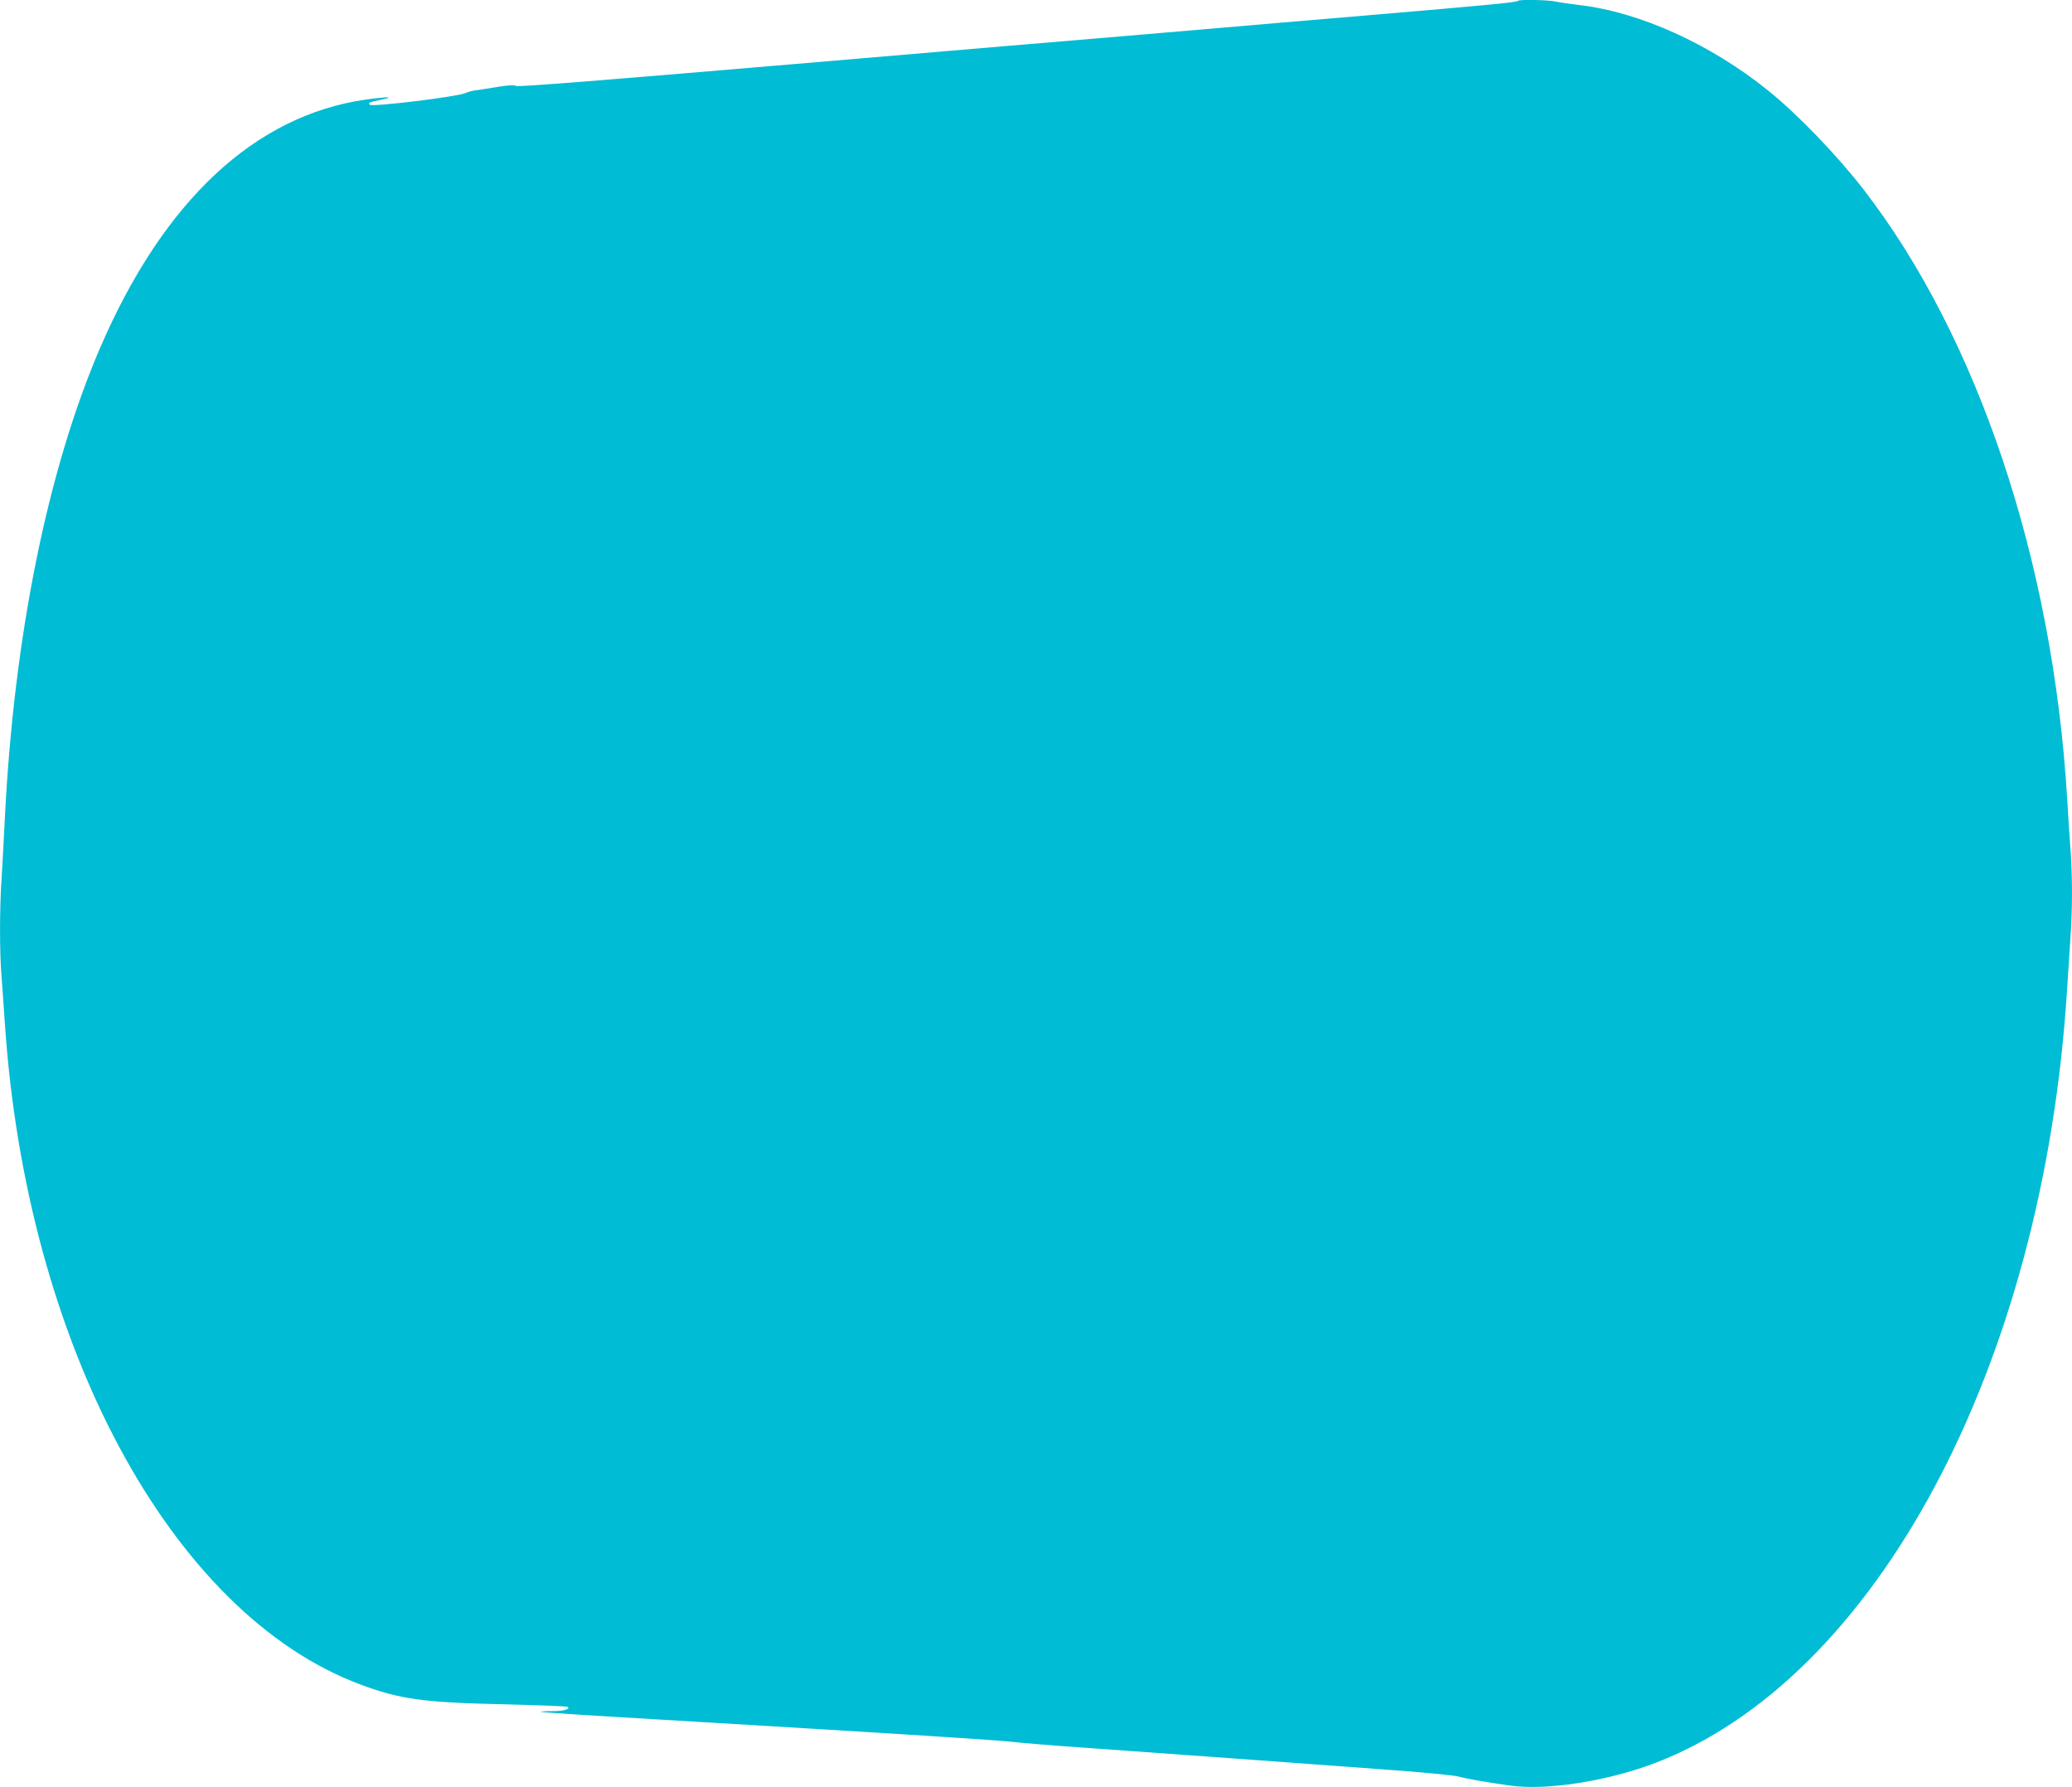 <?xml version="1.0" standalone="no"?>
<!DOCTYPE svg PUBLIC "-//W3C//DTD SVG 20010904//EN"
 "http://www.w3.org/TR/2001/REC-SVG-20010904/DTD/svg10.dtd">
<svg version="1.0" xmlns="http://www.w3.org/2000/svg"
 width="1280pt" height="1104pt" viewBox="0 0 1280 1104"
 preserveAspectRatio="xMidYMid meet">
<g transform="translate(0,1104) scale(0.1,-0.1)"
fill="#00bcd4" stroke="none">
<path d="M9378 11035 c-9 -10 -171 -25 -933 -90 -165 -14 -405 -34 -532 -45
-128 -11 -338 -29 -465 -40 -128 -11 -366 -31 -528 -45 -162 -13 -1064 -90
-2005 -170 -1209 -103 -1715 -143 -1727 -136 -11 7 -45 5 -110 -5 -51 -9 -111
-18 -133 -21 -22 -2 -53 -10 -70 -18 -52 -23 -577 -87 -591 -72 -12 12 1 17
72 31 94 19 34 19 -96 1 -686 -98 -1251 -626 -1642 -1535 -324 -753 -532
-1781 -588 -2905 -6 -121 -15 -286 -20 -368 -13 -189 -13 -466 0 -615 5 -65
14 -191 20 -282 132 -1983 1026 -3648 2195 -4085 246 -92 390 -112 893 -123
210 -5 386 -12 390 -16 14 -15 -26 -26 -97 -26 -41 0 -72 -2 -70 -5 3 -2 318
-23 700 -45 1333 -79 2145 -130 2214 -140 39 -5 264 -24 500 -40 492 -35 1194
-86 1790 -130 226 -16 435 -36 465 -44 55 -15 159 -33 320 -56 218 -31 587 25
880 134 1375 515 2412 2450 2559 4776 6 91 15 235 21 320 13 193 13 374 1 549
-6 75 -15 219 -21 321 -89 1465 -551 2845 -1258 3760 -165 213 -412 469 -592
613 -356 286 -792 483 -1165 526 -55 7 -122 16 -148 22 -52 10 -220 13 -229 4z"/>
</g>
</svg>

